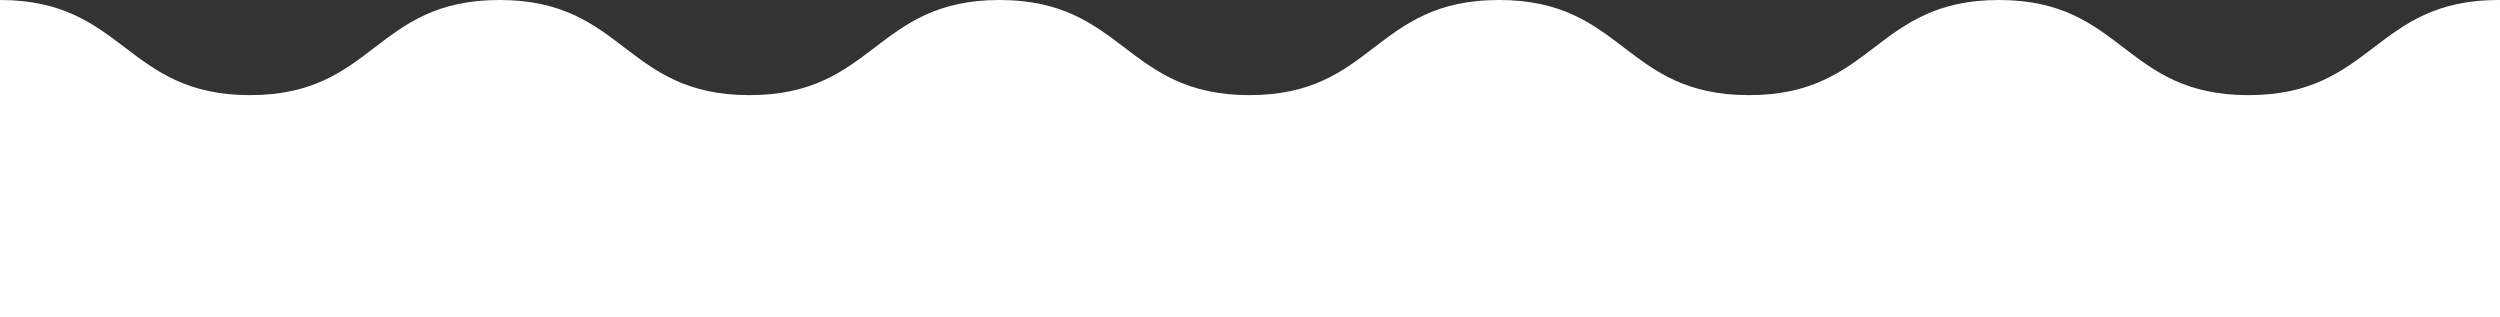 <?xml version="1.0" encoding="utf-8"?>
<!-- Generator: Adobe Illustrator 28.2.0, SVG Export Plug-In . SVG Version: 6.00 Build 0)  -->
<svg version="1.1" id="_レイヤー_2" xmlns="http://www.w3.org/2000/svg" xmlns:xlink="http://www.w3.org/1999/xlink" x="0px"
	 y="0px" viewBox="0 0 473 60" style="enable-background:new 0 0 473 60;" xml:space="preserve">
<rect x="0" y="0" width="473" height="60" fill="#333333" stroke="none"/>
<style type="text/css">
	.st0{fill:#FFFFFF;}
</style>
<g id="img">
	<path class="st0" d="M472.7,0c-23.6,0-23.6,18-47.3,18S401.8,0,378.2,0s-23.6,18-47.3,18S307.3,0,283.6,0S260,18,236.4,18
		S212.7,0,189.1,0s-23.6,18-47.3,18S118.2,0,94.5,0S70.9,18,47.3,18S23.6,0,0,0v60h473V0C472.9,0,472.8,0,472.7,0z"/>
</g>
</svg>
